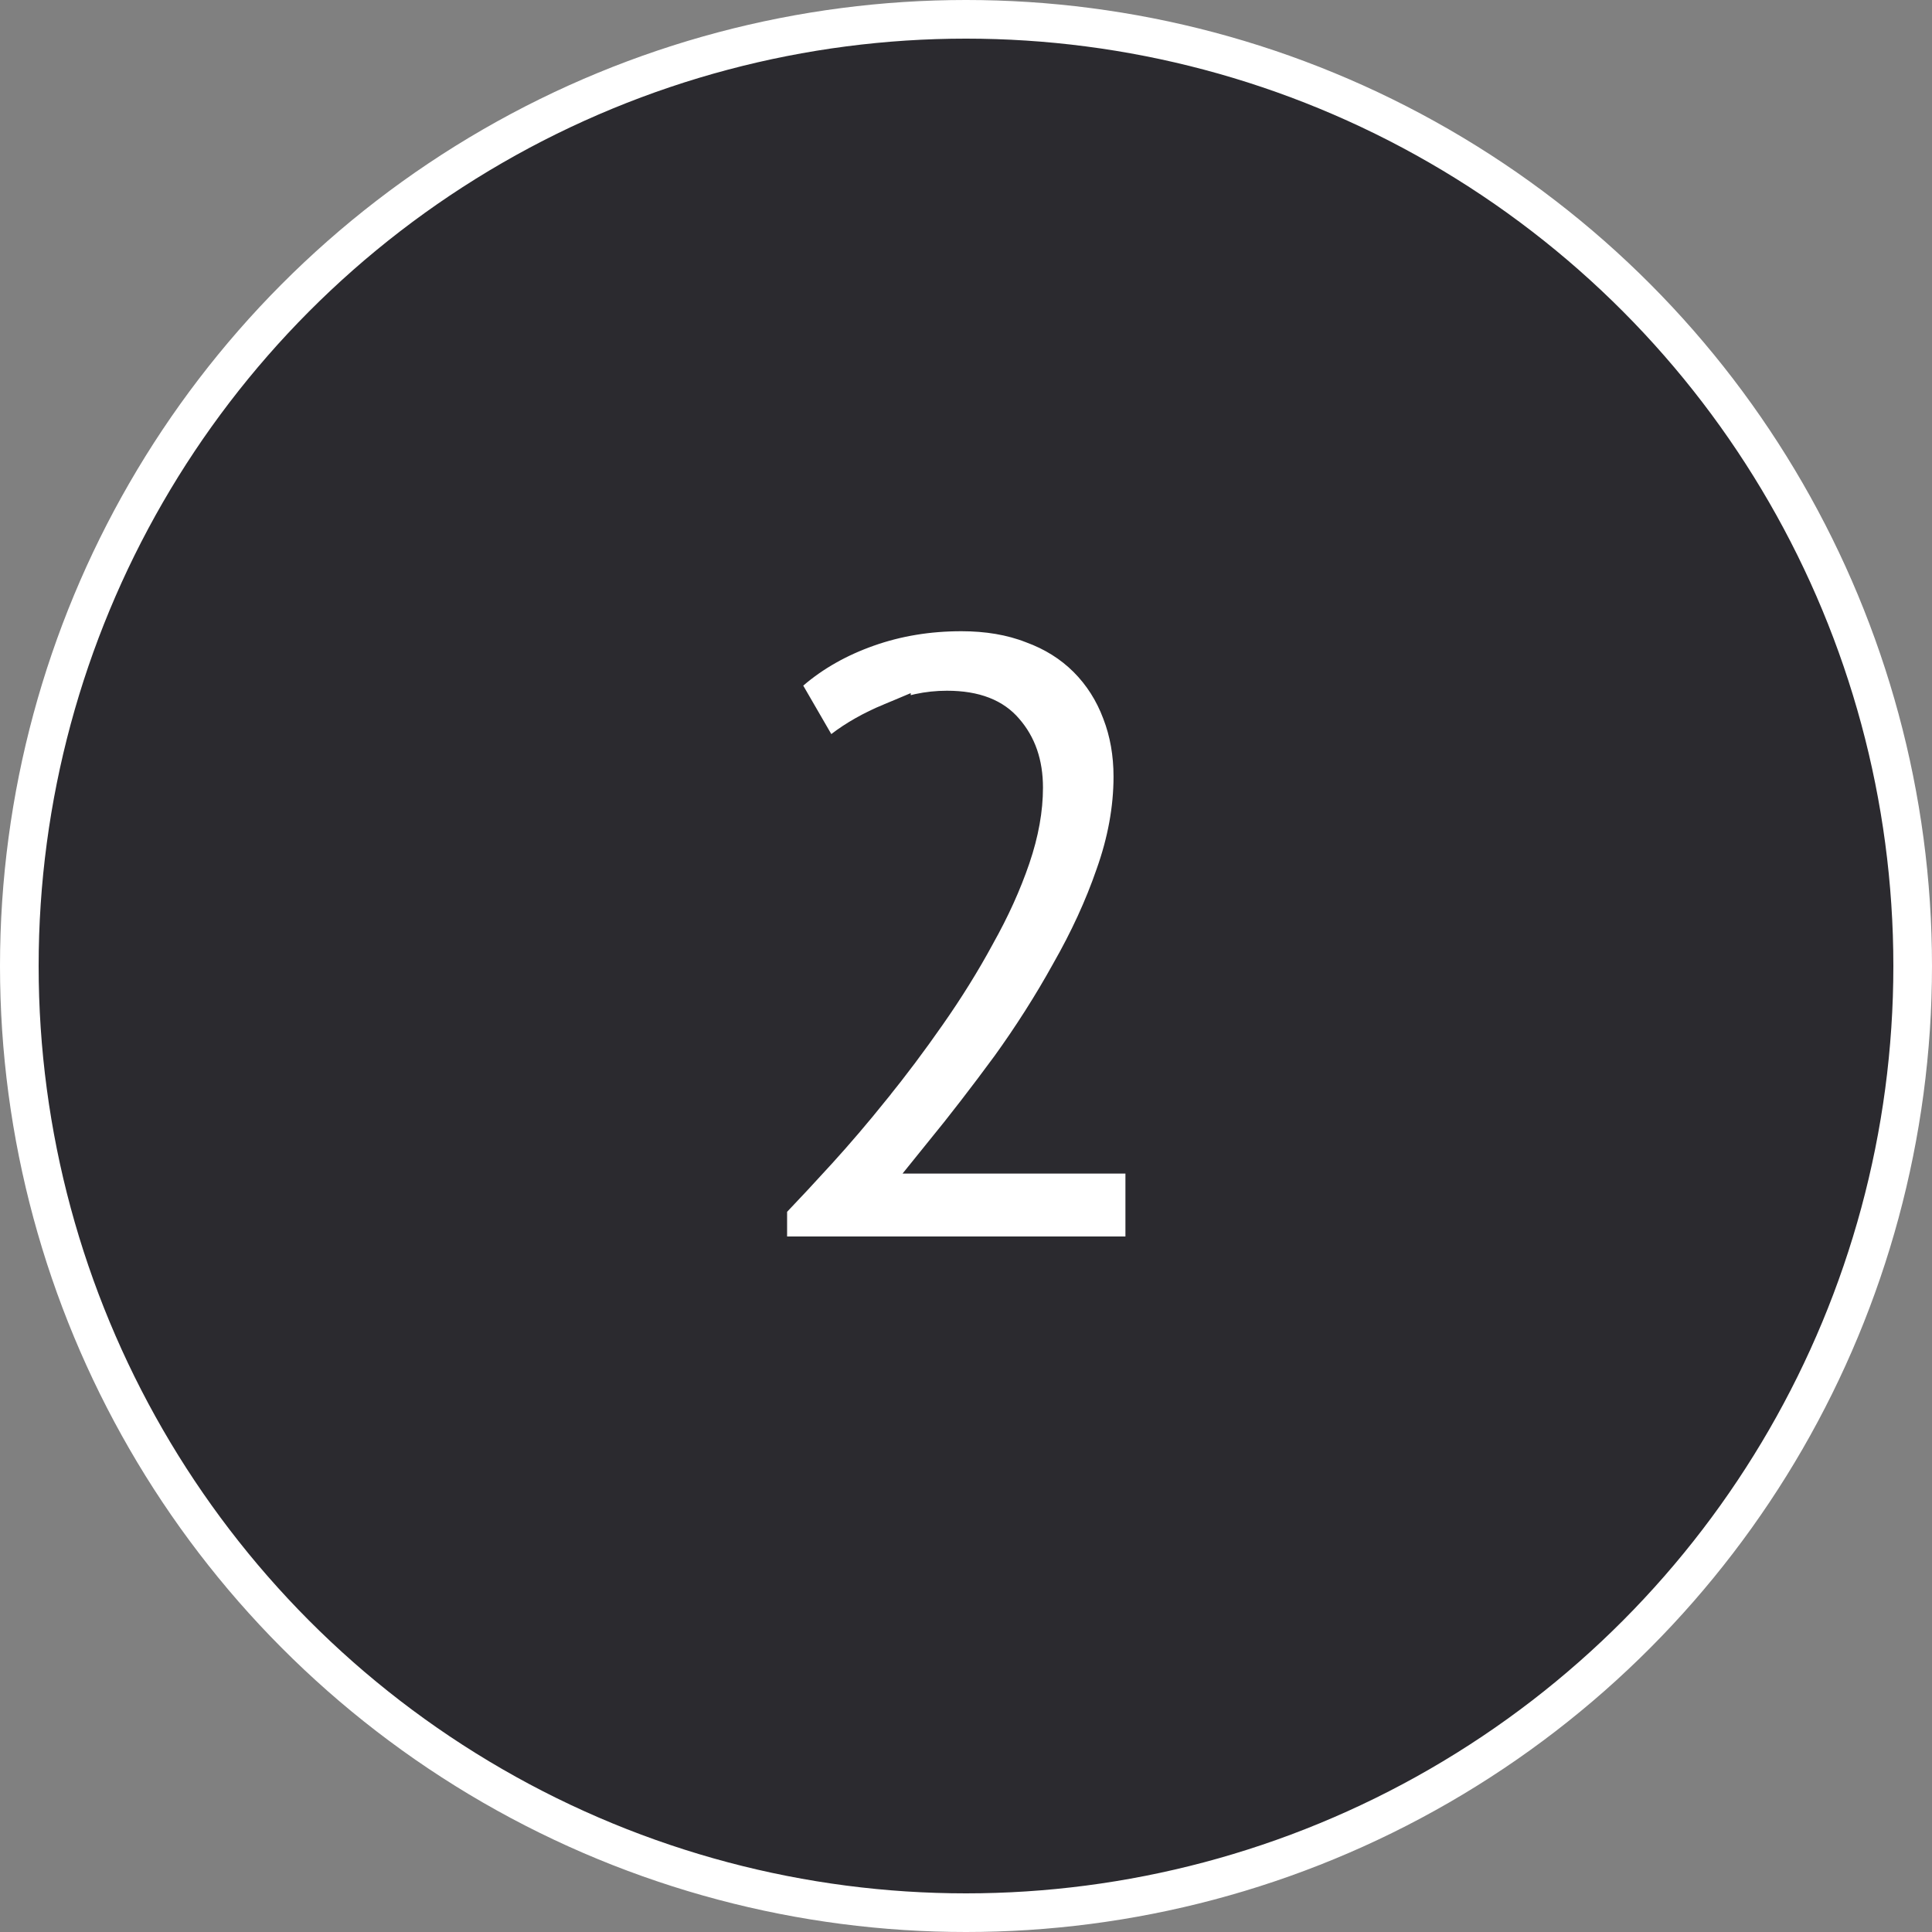 <?xml version="1.0" encoding="UTF-8"?> <svg xmlns="http://www.w3.org/2000/svg" width="50" height="50" viewBox="0 0 50 50" fill="none"><rect x="0" y="0" width="50" height="50" fill="#808080" stroke="none"/> <circle cx="25" cy="25" r="24.5" fill="#2B2A2F" stroke="white"></circle> <path d="M29.021 18.424C28.822 17.892 28.527 17.428 28.138 17.038C27.746 16.647 27.274 16.353 26.729 16.154C26.177 15.938 25.558 15.836 24.88 15.836C24.021 15.836 23.209 15.969 22.447 16.239L22.612 16.703L22.447 16.239C21.691 16.506 21.027 16.88 20.463 17.364L20.147 17.635L20.355 17.994L21.081 19.248L21.367 19.742L21.819 19.394C22.16 19.132 22.575 18.896 23.07 18.689L23.07 18.69L23.081 18.685C23.548 18.477 24.021 18.376 24.506 18.376C25.245 18.376 25.707 18.586 25.995 18.925L25.995 18.925L26 18.931C26.319 19.296 26.492 19.767 26.492 20.384C26.492 20.936 26.387 21.534 26.167 22.181C25.943 22.838 25.641 23.507 25.258 24.187L25.258 24.187L25.255 24.194C24.883 24.88 24.46 25.56 23.987 26.235L23.986 26.236C23.523 26.901 23.046 27.537 22.555 28.143L22.555 28.144C22.076 28.739 21.613 29.281 21.167 29.771C20.714 30.268 20.328 30.683 20.009 31.016L19.87 31.161V31.362V32V32.5H20.37H29.126H29.626V32V30.372V29.872H29.126H24.407C24.978 29.168 25.549 28.429 26.119 27.654L26.119 27.654L26.122 27.651C26.704 26.844 27.228 26.022 27.692 25.183C28.174 24.339 28.561 23.499 28.85 22.662C29.16 21.794 29.318 20.938 29.318 20.098C29.318 19.502 29.221 18.942 29.021 18.424Z" fill="white" stroke="#2B2A2F"></path> </svg> 